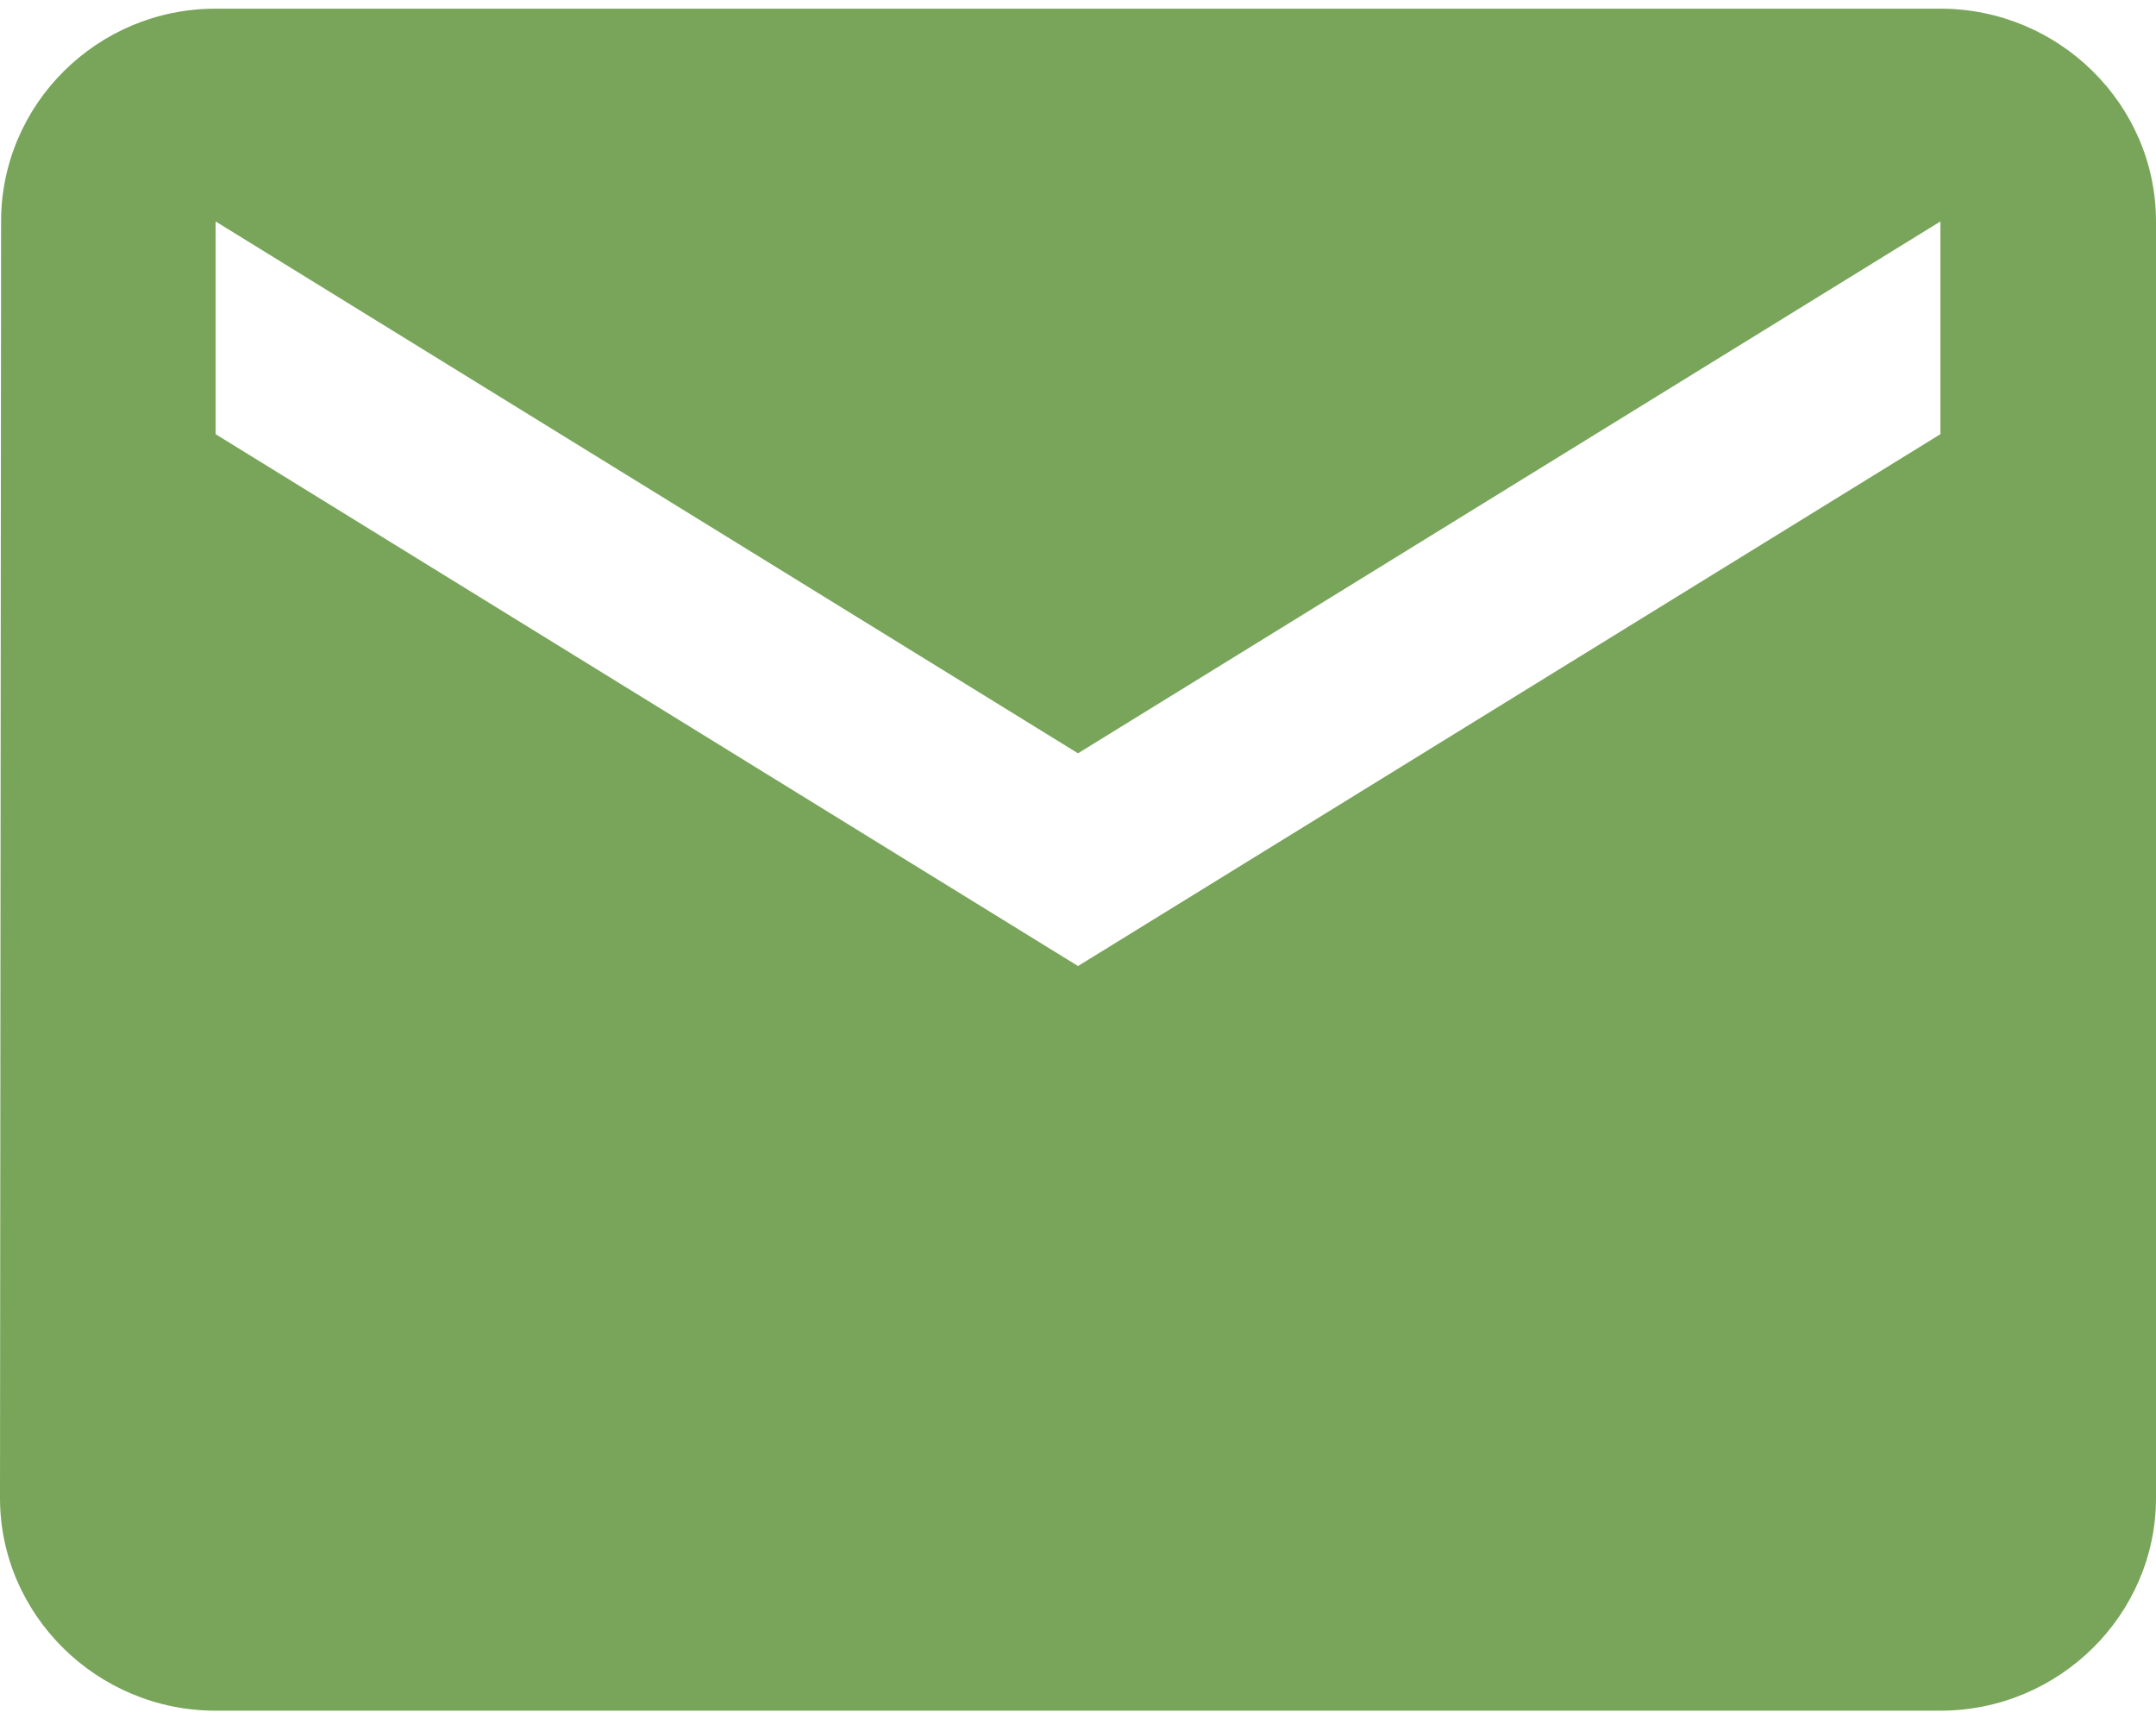 <svg width="50" height="40" viewBox="0 0 50 40" fill="none" xmlns="http://www.w3.org/2000/svg">
<path d="M45 0.201H5C2.25 0.201 0.025 2.421 0.025 5.135L0 34.735C0 37.448 2.25 39.668 5 39.668H45C47.75 39.668 50 37.448 50 34.735V5.135C50 2.421 47.75 0.201 45 0.201ZM45 10.068L25 22.401L5 10.068V5.135L25 17.468L45 5.135V10.068Z" fill="#78A55A"/>
</svg>
